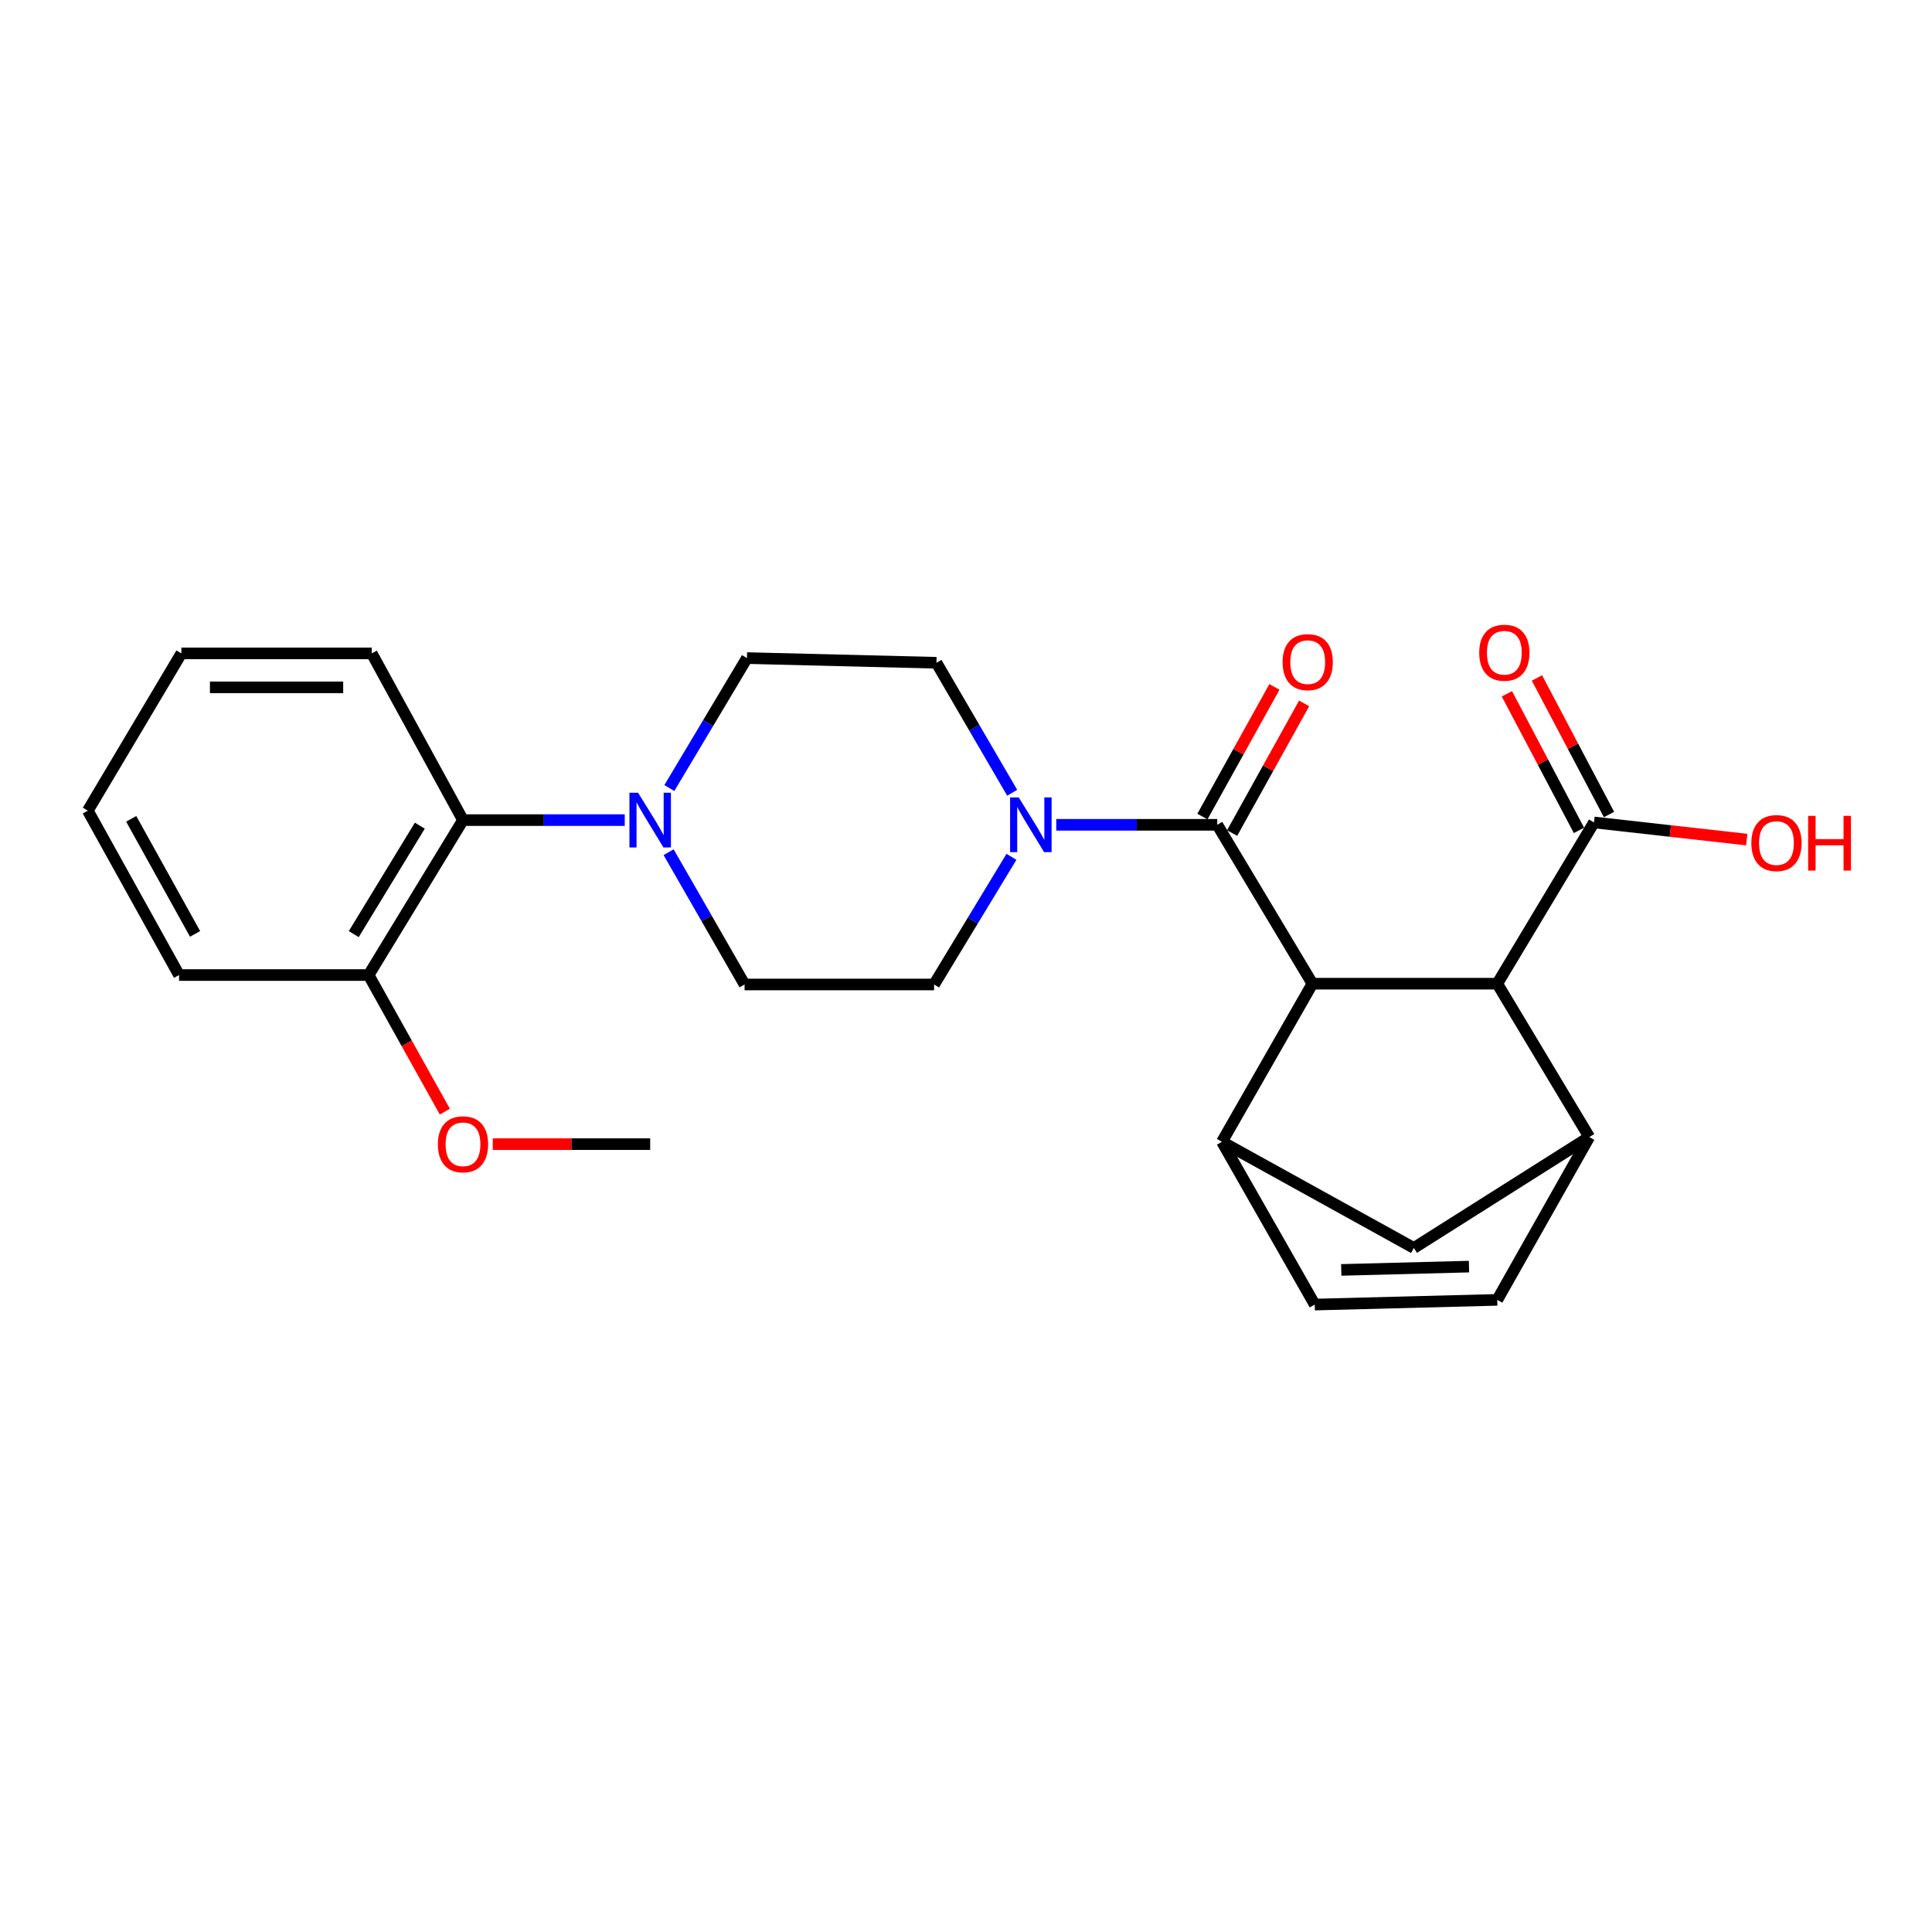 <?xml version='1.0' encoding='iso-8859-1'?>
<svg version='1.1' baseProfile='full'
              xmlns='http://www.w3.org/2000/svg'
                      xmlns:rdkit='http://www.rdkit.org/xml'
                      xmlns:xlink='http://www.w3.org/1999/xlink'
                  xml:space='preserve'
width='1000px' height='1000px' viewBox='0 0 1000 1000'>
<!-- END OF HEADER -->
<rect style='opacity:1.0;fill:#FFFFFF;stroke:none' width='1000' height='1000' x='0' y='0'> </rect>
<path class='bond-0' d='M 679.311,509.156 L 630.055,426.92' style='fill:none;fill-rule:evenodd;stroke:#000000;stroke-width:6px;stroke-linecap:butt;stroke-linejoin:miter;stroke-opacity:1' />
<path class='bond-1' d='M 679.311,509.156 L 632.478,590.992' style='fill:none;fill-rule:evenodd;stroke:#000000;stroke-width:6px;stroke-linecap:butt;stroke-linejoin:miter;stroke-opacity:1' />
<path class='bond-2' d='M 679.311,509.156 L 774.979,509.156' style='fill:none;fill-rule:evenodd;stroke:#000000;stroke-width:6px;stroke-linecap:butt;stroke-linejoin:miter;stroke-opacity:1' />
<path class='bond-4' d='M 630.055,426.92 L 588.387,426.92' style='fill:none;fill-rule:evenodd;stroke:#000000;stroke-width:6px;stroke-linecap:butt;stroke-linejoin:miter;stroke-opacity:1' />
<path class='bond-4' d='M 588.387,426.92 L 546.718,426.92' style='fill:none;fill-rule:evenodd;stroke:#0000FF;stroke-width:6px;stroke-linecap:butt;stroke-linejoin:miter;stroke-opacity:1' />
<path class='bond-11' d='M 637.741,431.189 L 656.379,397.636' style='fill:none;fill-rule:evenodd;stroke:#000000;stroke-width:6px;stroke-linecap:butt;stroke-linejoin:miter;stroke-opacity:1' />
<path class='bond-11' d='M 656.379,397.636 L 675.017,364.082' style='fill:none;fill-rule:evenodd;stroke:#FF0000;stroke-width:6px;stroke-linecap:butt;stroke-linejoin:miter;stroke-opacity:1' />
<path class='bond-11' d='M 622.369,422.651 L 641.007,389.097' style='fill:none;fill-rule:evenodd;stroke:#000000;stroke-width:6px;stroke-linecap:butt;stroke-linejoin:miter;stroke-opacity:1' />
<path class='bond-11' d='M 641.007,389.097 L 659.645,355.543' style='fill:none;fill-rule:evenodd;stroke:#FF0000;stroke-width:6px;stroke-linecap:butt;stroke-linejoin:miter;stroke-opacity:1' />
<path class='bond-6' d='M 632.478,590.992 L 680.512,675.25' style='fill:none;fill-rule:evenodd;stroke:#000000;stroke-width:6px;stroke-linecap:butt;stroke-linejoin:miter;stroke-opacity:1' />
<path class='bond-9' d='M 632.478,590.992 L 731.819,645.943' style='fill:none;fill-rule:evenodd;stroke:#000000;stroke-width:6px;stroke-linecap:butt;stroke-linejoin:miter;stroke-opacity:1' />
<path class='bond-3' d='M 774.979,509.156 L 822.613,588.53' style='fill:none;fill-rule:evenodd;stroke:#000000;stroke-width:6px;stroke-linecap:butt;stroke-linejoin:miter;stroke-opacity:1' />
<path class='bond-8' d='M 774.979,509.156 L 825.046,425.699' style='fill:none;fill-rule:evenodd;stroke:#000000;stroke-width:6px;stroke-linecap:butt;stroke-linejoin:miter;stroke-opacity:1' />
<path class='bond-7' d='M 822.613,588.53 L 774.979,672.808' style='fill:none;fill-rule:evenodd;stroke:#000000;stroke-width:6px;stroke-linecap:butt;stroke-linejoin:miter;stroke-opacity:1' />
<path class='bond-25' d='M 822.613,588.53 L 731.819,645.943' style='fill:none;fill-rule:evenodd;stroke:#000000;stroke-width:6px;stroke-linecap:butt;stroke-linejoin:miter;stroke-opacity:1' />
<path class='bond-12' d='M 523.52,443.496 L 503.5,476.531' style='fill:none;fill-rule:evenodd;stroke:#0000FF;stroke-width:6px;stroke-linecap:butt;stroke-linejoin:miter;stroke-opacity:1' />
<path class='bond-12' d='M 503.5,476.531 L 483.48,509.566' style='fill:none;fill-rule:evenodd;stroke:#000000;stroke-width:6px;stroke-linecap:butt;stroke-linejoin:miter;stroke-opacity:1' />
<path class='bond-13' d='M 523.904,410.334 L 504.307,376.693' style='fill:none;fill-rule:evenodd;stroke:#0000FF;stroke-width:6px;stroke-linecap:butt;stroke-linejoin:miter;stroke-opacity:1' />
<path class='bond-13' d='M 504.307,376.693 L 484.711,343.053' style='fill:none;fill-rule:evenodd;stroke:#000000;stroke-width:6px;stroke-linecap:butt;stroke-linejoin:miter;stroke-opacity:1' />
<path class='bond-5' d='M 346.073,441.1 L 365.731,475.333' style='fill:none;fill-rule:evenodd;stroke:#0000FF;stroke-width:6px;stroke-linecap:butt;stroke-linejoin:miter;stroke-opacity:1' />
<path class='bond-5' d='M 365.731,475.333 L 385.389,509.566' style='fill:none;fill-rule:evenodd;stroke:#000000;stroke-width:6px;stroke-linecap:butt;stroke-linejoin:miter;stroke-opacity:1' />
<path class='bond-10' d='M 323.371,424.488 L 281.508,424.488' style='fill:none;fill-rule:evenodd;stroke:#0000FF;stroke-width:6px;stroke-linecap:butt;stroke-linejoin:miter;stroke-opacity:1' />
<path class='bond-10' d='M 281.508,424.488 L 239.644,424.488' style='fill:none;fill-rule:evenodd;stroke:#000000;stroke-width:6px;stroke-linecap:butt;stroke-linejoin:miter;stroke-opacity:1' />
<path class='bond-27' d='M 346.448,407.886 L 366.534,374.253' style='fill:none;fill-rule:evenodd;stroke:#0000FF;stroke-width:6px;stroke-linecap:butt;stroke-linejoin:miter;stroke-opacity:1' />
<path class='bond-27' d='M 366.534,374.253 L 386.62,340.62' style='fill:none;fill-rule:evenodd;stroke:#000000;stroke-width:6px;stroke-linecap:butt;stroke-linejoin:miter;stroke-opacity:1' />
<path class='bond-26' d='M 680.512,675.25 L 774.979,672.808' style='fill:none;fill-rule:evenodd;stroke:#000000;stroke-width:6px;stroke-linecap:butt;stroke-linejoin:miter;stroke-opacity:1' />
<path class='bond-26' d='M 694.228,657.305 L 760.355,655.595' style='fill:none;fill-rule:evenodd;stroke:#000000;stroke-width:6px;stroke-linecap:butt;stroke-linejoin:miter;stroke-opacity:1' />
<path class='bond-16' d='M 832.821,421.596 L 814.17,386.253' style='fill:none;fill-rule:evenodd;stroke:#000000;stroke-width:6px;stroke-linecap:butt;stroke-linejoin:miter;stroke-opacity:1' />
<path class='bond-16' d='M 814.17,386.253 L 795.519,350.91' style='fill:none;fill-rule:evenodd;stroke:#FF0000;stroke-width:6px;stroke-linecap:butt;stroke-linejoin:miter;stroke-opacity:1' />
<path class='bond-16' d='M 817.27,429.802 L 798.619,394.46' style='fill:none;fill-rule:evenodd;stroke:#000000;stroke-width:6px;stroke-linecap:butt;stroke-linejoin:miter;stroke-opacity:1' />
<path class='bond-16' d='M 798.619,394.46 L 779.967,359.117' style='fill:none;fill-rule:evenodd;stroke:#FF0000;stroke-width:6px;stroke-linecap:butt;stroke-linejoin:miter;stroke-opacity:1' />
<path class='bond-18' d='M 825.046,425.699 L 864.581,430.132' style='fill:none;fill-rule:evenodd;stroke:#000000;stroke-width:6px;stroke-linecap:butt;stroke-linejoin:miter;stroke-opacity:1' />
<path class='bond-18' d='M 864.581,430.132 L 904.117,434.565' style='fill:none;fill-rule:evenodd;stroke:#FF0000;stroke-width:6px;stroke-linecap:butt;stroke-linejoin:miter;stroke-opacity:1' />
<path class='bond-17' d='M 239.644,424.488 L 190.789,504.682' style='fill:none;fill-rule:evenodd;stroke:#000000;stroke-width:6px;stroke-linecap:butt;stroke-linejoin:miter;stroke-opacity:1' />
<path class='bond-17' d='M 217.299,427.368 L 183.1,483.504' style='fill:none;fill-rule:evenodd;stroke:#000000;stroke-width:6px;stroke-linecap:butt;stroke-linejoin:miter;stroke-opacity:1' />
<path class='bond-20' d='M 239.644,424.488 L 192.411,338.188' style='fill:none;fill-rule:evenodd;stroke:#000000;stroke-width:6px;stroke-linecap:butt;stroke-linejoin:miter;stroke-opacity:1' />
<path class='bond-15' d='M 483.48,509.566 L 385.389,509.566' style='fill:none;fill-rule:evenodd;stroke:#000000;stroke-width:6px;stroke-linecap:butt;stroke-linejoin:miter;stroke-opacity:1' />
<path class='bond-14' d='M 484.711,343.053 L 386.62,340.62' style='fill:none;fill-rule:evenodd;stroke:#000000;stroke-width:6px;stroke-linecap:butt;stroke-linejoin:miter;stroke-opacity:1' />
<path class='bond-19' d='M 190.789,504.682 L 210.52,540.03' style='fill:none;fill-rule:evenodd;stroke:#000000;stroke-width:6px;stroke-linecap:butt;stroke-linejoin:miter;stroke-opacity:1' />
<path class='bond-19' d='M 210.52,540.03 L 230.252,575.377' style='fill:none;fill-rule:evenodd;stroke:#FF0000;stroke-width:6px;stroke-linecap:butt;stroke-linejoin:miter;stroke-opacity:1' />
<path class='bond-21' d='M 190.789,504.682 L 92.678,504.682' style='fill:none;fill-rule:evenodd;stroke:#000000;stroke-width:6px;stroke-linecap:butt;stroke-linejoin:miter;stroke-opacity:1' />
<path class='bond-22' d='M 255.066,592.203 L 295.8,592.203' style='fill:none;fill-rule:evenodd;stroke:#FF0000;stroke-width:6px;stroke-linecap:butt;stroke-linejoin:miter;stroke-opacity:1' />
<path class='bond-22' d='M 295.8,592.203 L 336.534,592.203' style='fill:none;fill-rule:evenodd;stroke:#000000;stroke-width:6px;stroke-linecap:butt;stroke-linejoin:miter;stroke-opacity:1' />
<path class='bond-23' d='M 192.411,338.188 L 93.88,338.188' style='fill:none;fill-rule:evenodd;stroke:#000000;stroke-width:6px;stroke-linecap:butt;stroke-linejoin:miter;stroke-opacity:1' />
<path class='bond-23' d='M 177.631,355.772 L 108.659,355.772' style='fill:none;fill-rule:evenodd;stroke:#000000;stroke-width:6px;stroke-linecap:butt;stroke-linejoin:miter;stroke-opacity:1' />
<path class='bond-28' d='M 92.678,504.682 L 45.455,419.593' style='fill:none;fill-rule:evenodd;stroke:#000000;stroke-width:6px;stroke-linecap:butt;stroke-linejoin:miter;stroke-opacity:1' />
<path class='bond-28' d='M 100.97,483.386 L 67.913,423.824' style='fill:none;fill-rule:evenodd;stroke:#000000;stroke-width:6px;stroke-linecap:butt;stroke-linejoin:miter;stroke-opacity:1' />
<path class='bond-24' d='M 93.88,338.188 L 45.455,419.593' style='fill:none;fill-rule:evenodd;stroke:#000000;stroke-width:6px;stroke-linecap:butt;stroke-linejoin:miter;stroke-opacity:1' />
<path  class='atom-5' d='M 527.306 412.76
L 536.586 427.76
Q 537.506 429.24, 538.986 431.92
Q 540.466 434.6, 540.546 434.76
L 540.546 412.76
L 544.306 412.76
L 544.306 441.08
L 540.426 441.08
L 530.466 424.68
Q 529.306 422.76, 528.066 420.56
Q 526.866 418.36, 526.506 417.68
L 526.506 441.08
L 522.826 441.08
L 522.826 412.76
L 527.306 412.76
' fill='#0000FF'/>
<path  class='atom-6' d='M 330.274 410.328
L 339.554 425.328
Q 340.474 426.808, 341.954 429.488
Q 343.434 432.168, 343.514 432.328
L 343.514 410.328
L 347.274 410.328
L 347.274 438.648
L 343.394 438.648
L 333.434 422.248
Q 332.274 420.328, 331.034 418.128
Q 329.834 415.928, 329.474 415.248
L 329.474 438.648
L 325.794 438.648
L 325.794 410.328
L 330.274 410.328
' fill='#0000FF'/>
<path  class='atom-12' d='M 663.868 342.722
Q 663.868 335.922, 667.228 332.122
Q 670.588 328.322, 676.868 328.322
Q 683.148 328.322, 686.508 332.122
Q 689.868 335.922, 689.868 342.722
Q 689.868 349.602, 686.468 353.522
Q 683.068 357.402, 676.868 357.402
Q 670.628 357.402, 667.228 353.522
Q 663.868 349.642, 663.868 342.722
M 676.868 354.202
Q 681.188 354.202, 683.508 351.322
Q 685.868 348.402, 685.868 342.722
Q 685.868 337.162, 683.508 334.362
Q 681.188 331.522, 676.868 331.522
Q 672.548 331.522, 670.188 334.322
Q 667.868 337.122, 667.868 342.722
Q 667.868 348.442, 670.188 351.322
Q 672.548 354.202, 676.868 354.202
' fill='#FF0000'/>
<path  class='atom-17' d='M 765.642 337.848
Q 765.642 331.048, 769.002 327.248
Q 772.362 323.448, 778.642 323.448
Q 784.922 323.448, 788.282 327.248
Q 791.642 331.048, 791.642 337.848
Q 791.642 344.728, 788.242 348.648
Q 784.842 352.528, 778.642 352.528
Q 772.402 352.528, 769.002 348.648
Q 765.642 344.768, 765.642 337.848
M 778.642 349.328
Q 782.962 349.328, 785.282 346.448
Q 787.642 343.528, 787.642 337.848
Q 787.642 332.288, 785.282 329.488
Q 782.962 326.648, 778.642 326.648
Q 774.322 326.648, 771.962 329.448
Q 769.642 332.248, 769.642 337.848
Q 769.642 343.568, 771.962 346.448
Q 774.322 349.328, 778.642 349.328
' fill='#FF0000'/>
<path  class='atom-19' d='M 906.493 436.369
Q 906.493 429.569, 909.853 425.769
Q 913.213 421.969, 919.493 421.969
Q 925.773 421.969, 929.133 425.769
Q 932.493 429.569, 932.493 436.369
Q 932.493 443.249, 929.093 447.169
Q 925.693 451.049, 919.493 451.049
Q 913.253 451.049, 909.853 447.169
Q 906.493 443.289, 906.493 436.369
M 919.493 447.849
Q 923.813 447.849, 926.133 444.969
Q 928.493 442.049, 928.493 436.369
Q 928.493 430.809, 926.133 428.009
Q 923.813 425.169, 919.493 425.169
Q 915.173 425.169, 912.813 427.969
Q 910.493 430.769, 910.493 436.369
Q 910.493 442.089, 912.813 444.969
Q 915.173 447.849, 919.493 447.849
' fill='#FF0000'/>
<path  class='atom-19' d='M 935.893 422.289
L 939.733 422.289
L 939.733 434.329
L 954.213 434.329
L 954.213 422.289
L 958.053 422.289
L 958.053 450.609
L 954.213 450.609
L 954.213 437.529
L 939.733 437.529
L 939.733 450.609
L 935.893 450.609
L 935.893 422.289
' fill='#FF0000'/>
<path  class='atom-20' d='M 226.644 592.283
Q 226.644 585.483, 230.004 581.683
Q 233.364 577.883, 239.644 577.883
Q 245.924 577.883, 249.284 581.683
Q 252.644 585.483, 252.644 592.283
Q 252.644 599.163, 249.244 603.083
Q 245.844 606.963, 239.644 606.963
Q 233.404 606.963, 230.004 603.083
Q 226.644 599.203, 226.644 592.283
M 239.644 603.763
Q 243.964 603.763, 246.284 600.883
Q 248.644 597.963, 248.644 592.283
Q 248.644 586.723, 246.284 583.923
Q 243.964 581.083, 239.644 581.083
Q 235.324 581.083, 232.964 583.883
Q 230.644 586.683, 230.644 592.283
Q 230.644 598.003, 232.964 600.883
Q 235.324 603.763, 239.644 603.763
' fill='#FF0000'/>
</svg>

